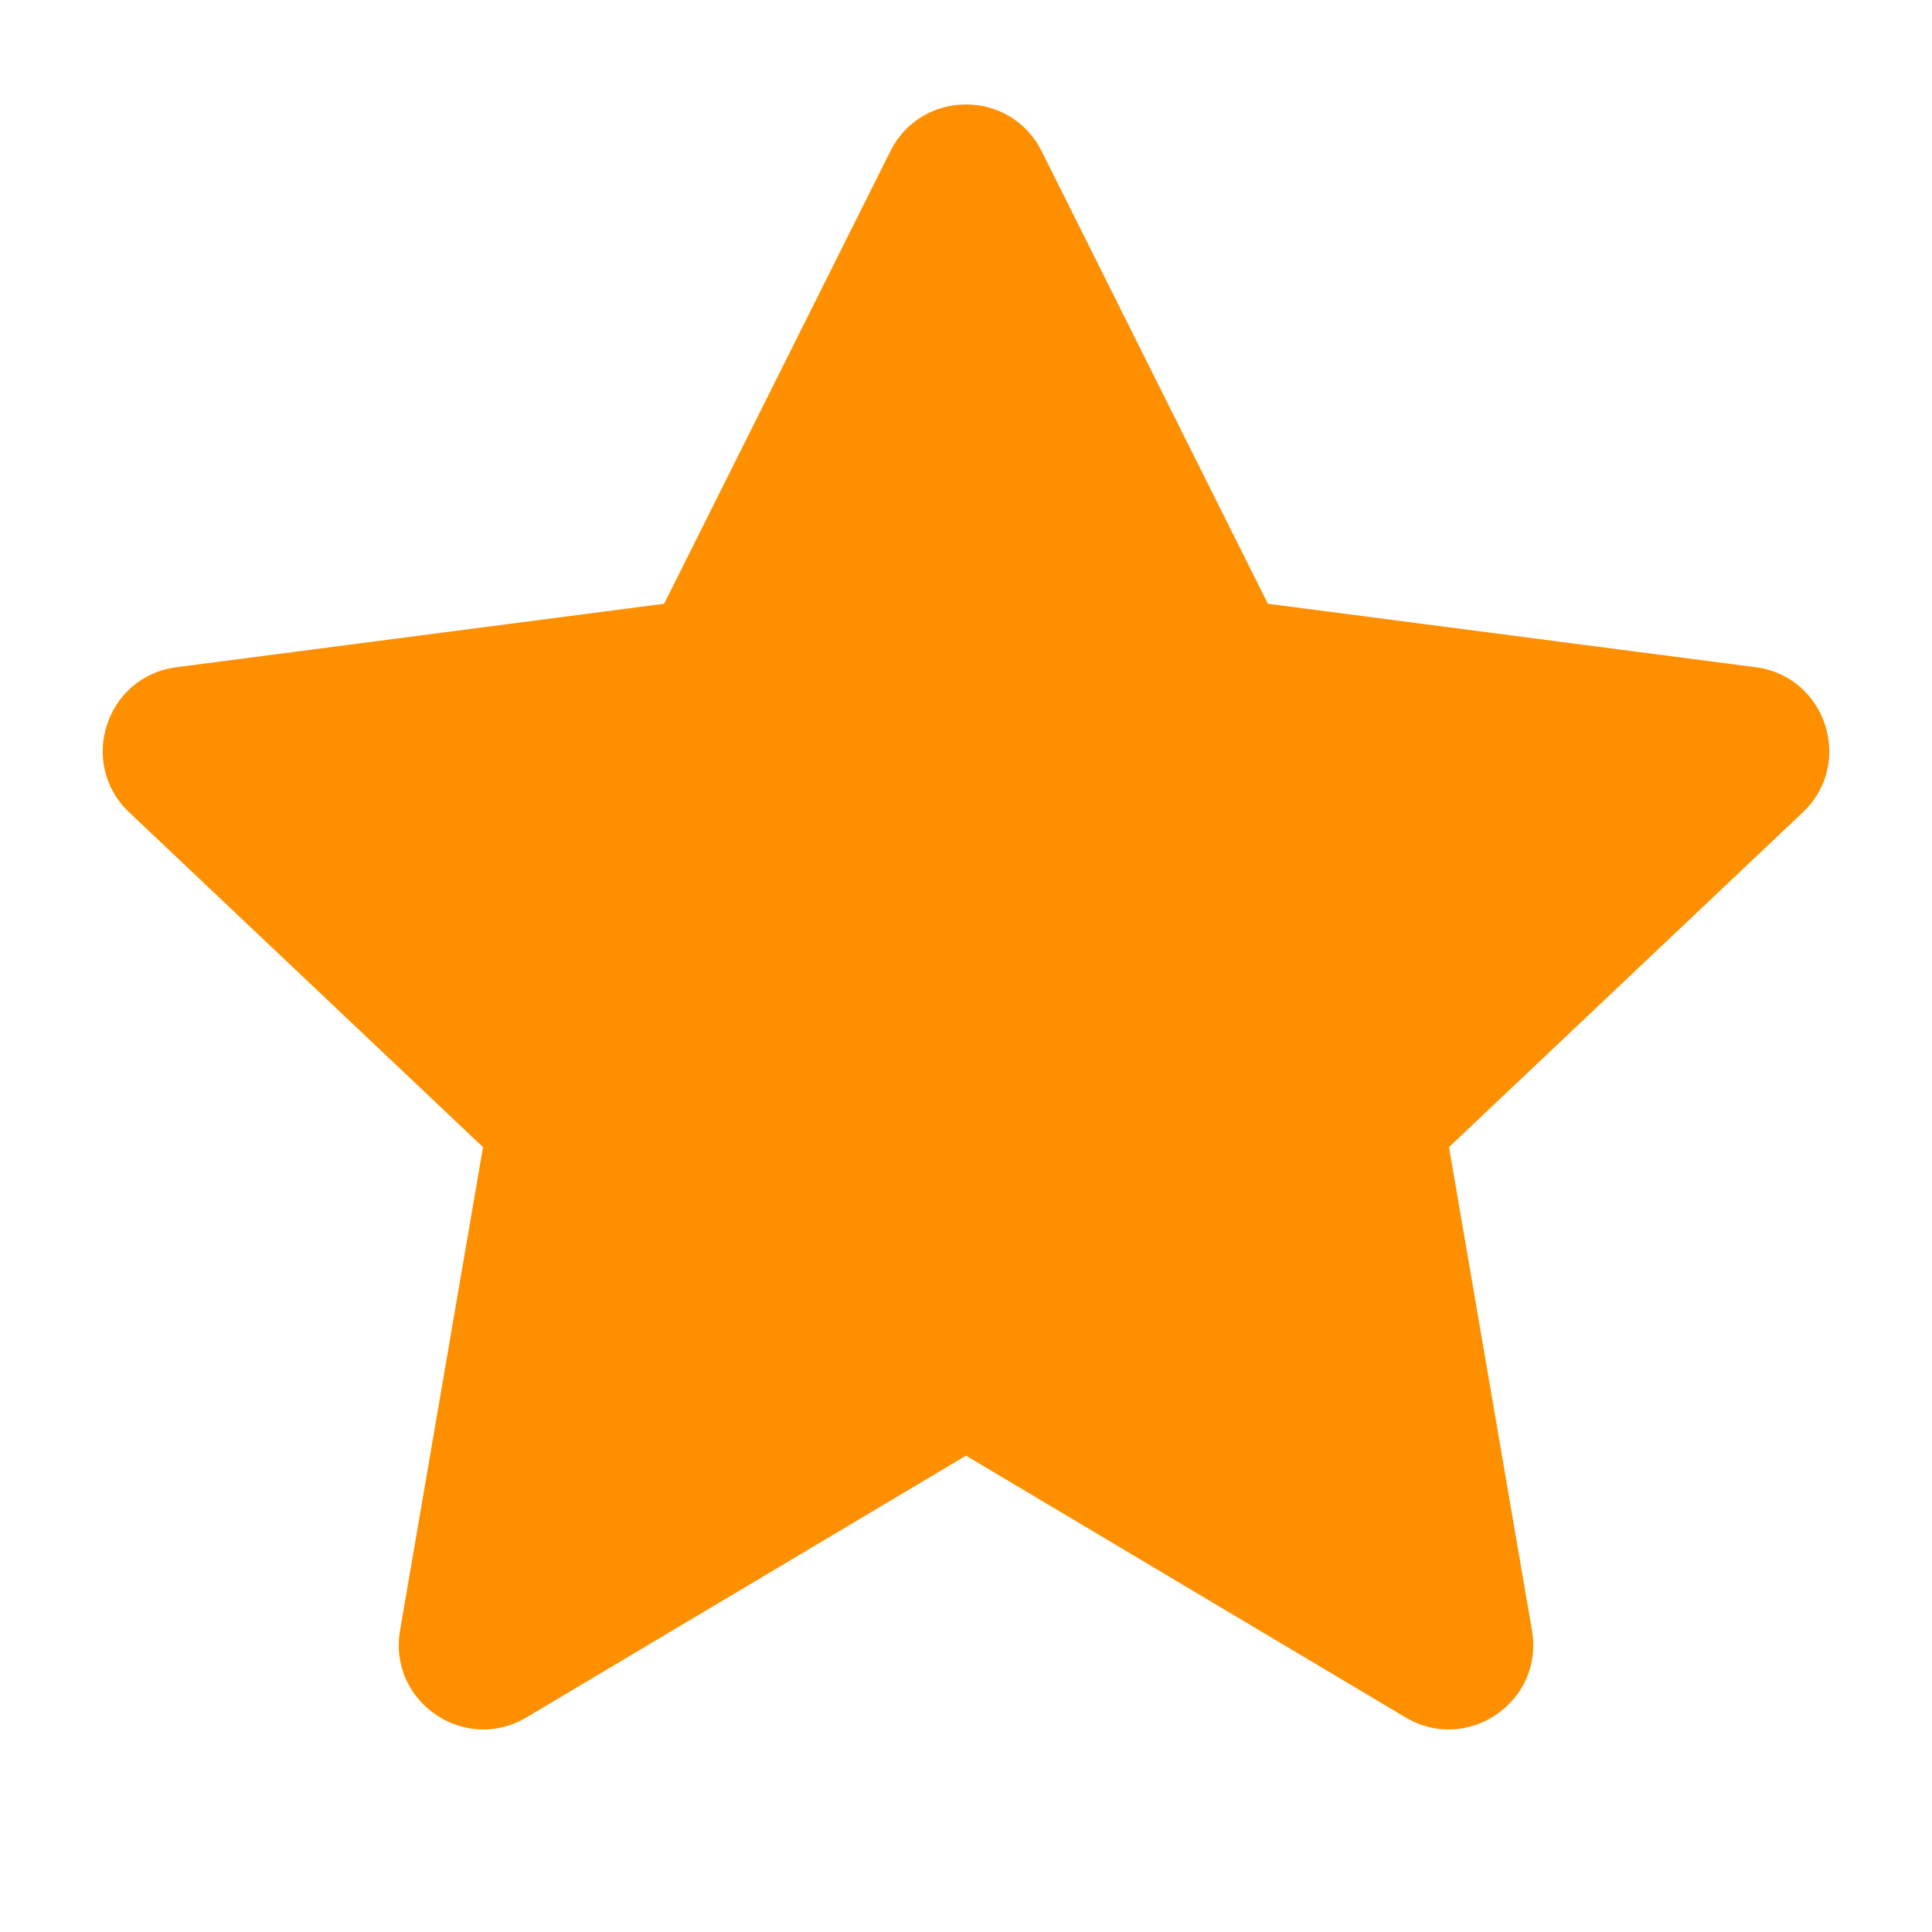 <?xml version="1.0" encoding="UTF-8"?> <svg xmlns="http://www.w3.org/2000/svg" width="20" height="20" viewBox="0 0 20 20" fill="none"><path d="M10 15.069L14.549 17.778C15.19 18.161 15.985 17.615 15.859 16.879L15 11.875L18.662 8.41C19.198 7.904 18.905 7.002 18.174 6.907L13.125 6.25L10.783 1.565C10.46 0.92 9.54 0.92 9.217 1.565L6.875 6.25L1.826 6.907C1.095 7.002 0.802 7.904 1.338 8.41L5 11.875L4.141 16.879C4.015 17.615 4.81 18.161 5.451 17.778L10 15.069Z" fill="#FE9000"></path></svg> 